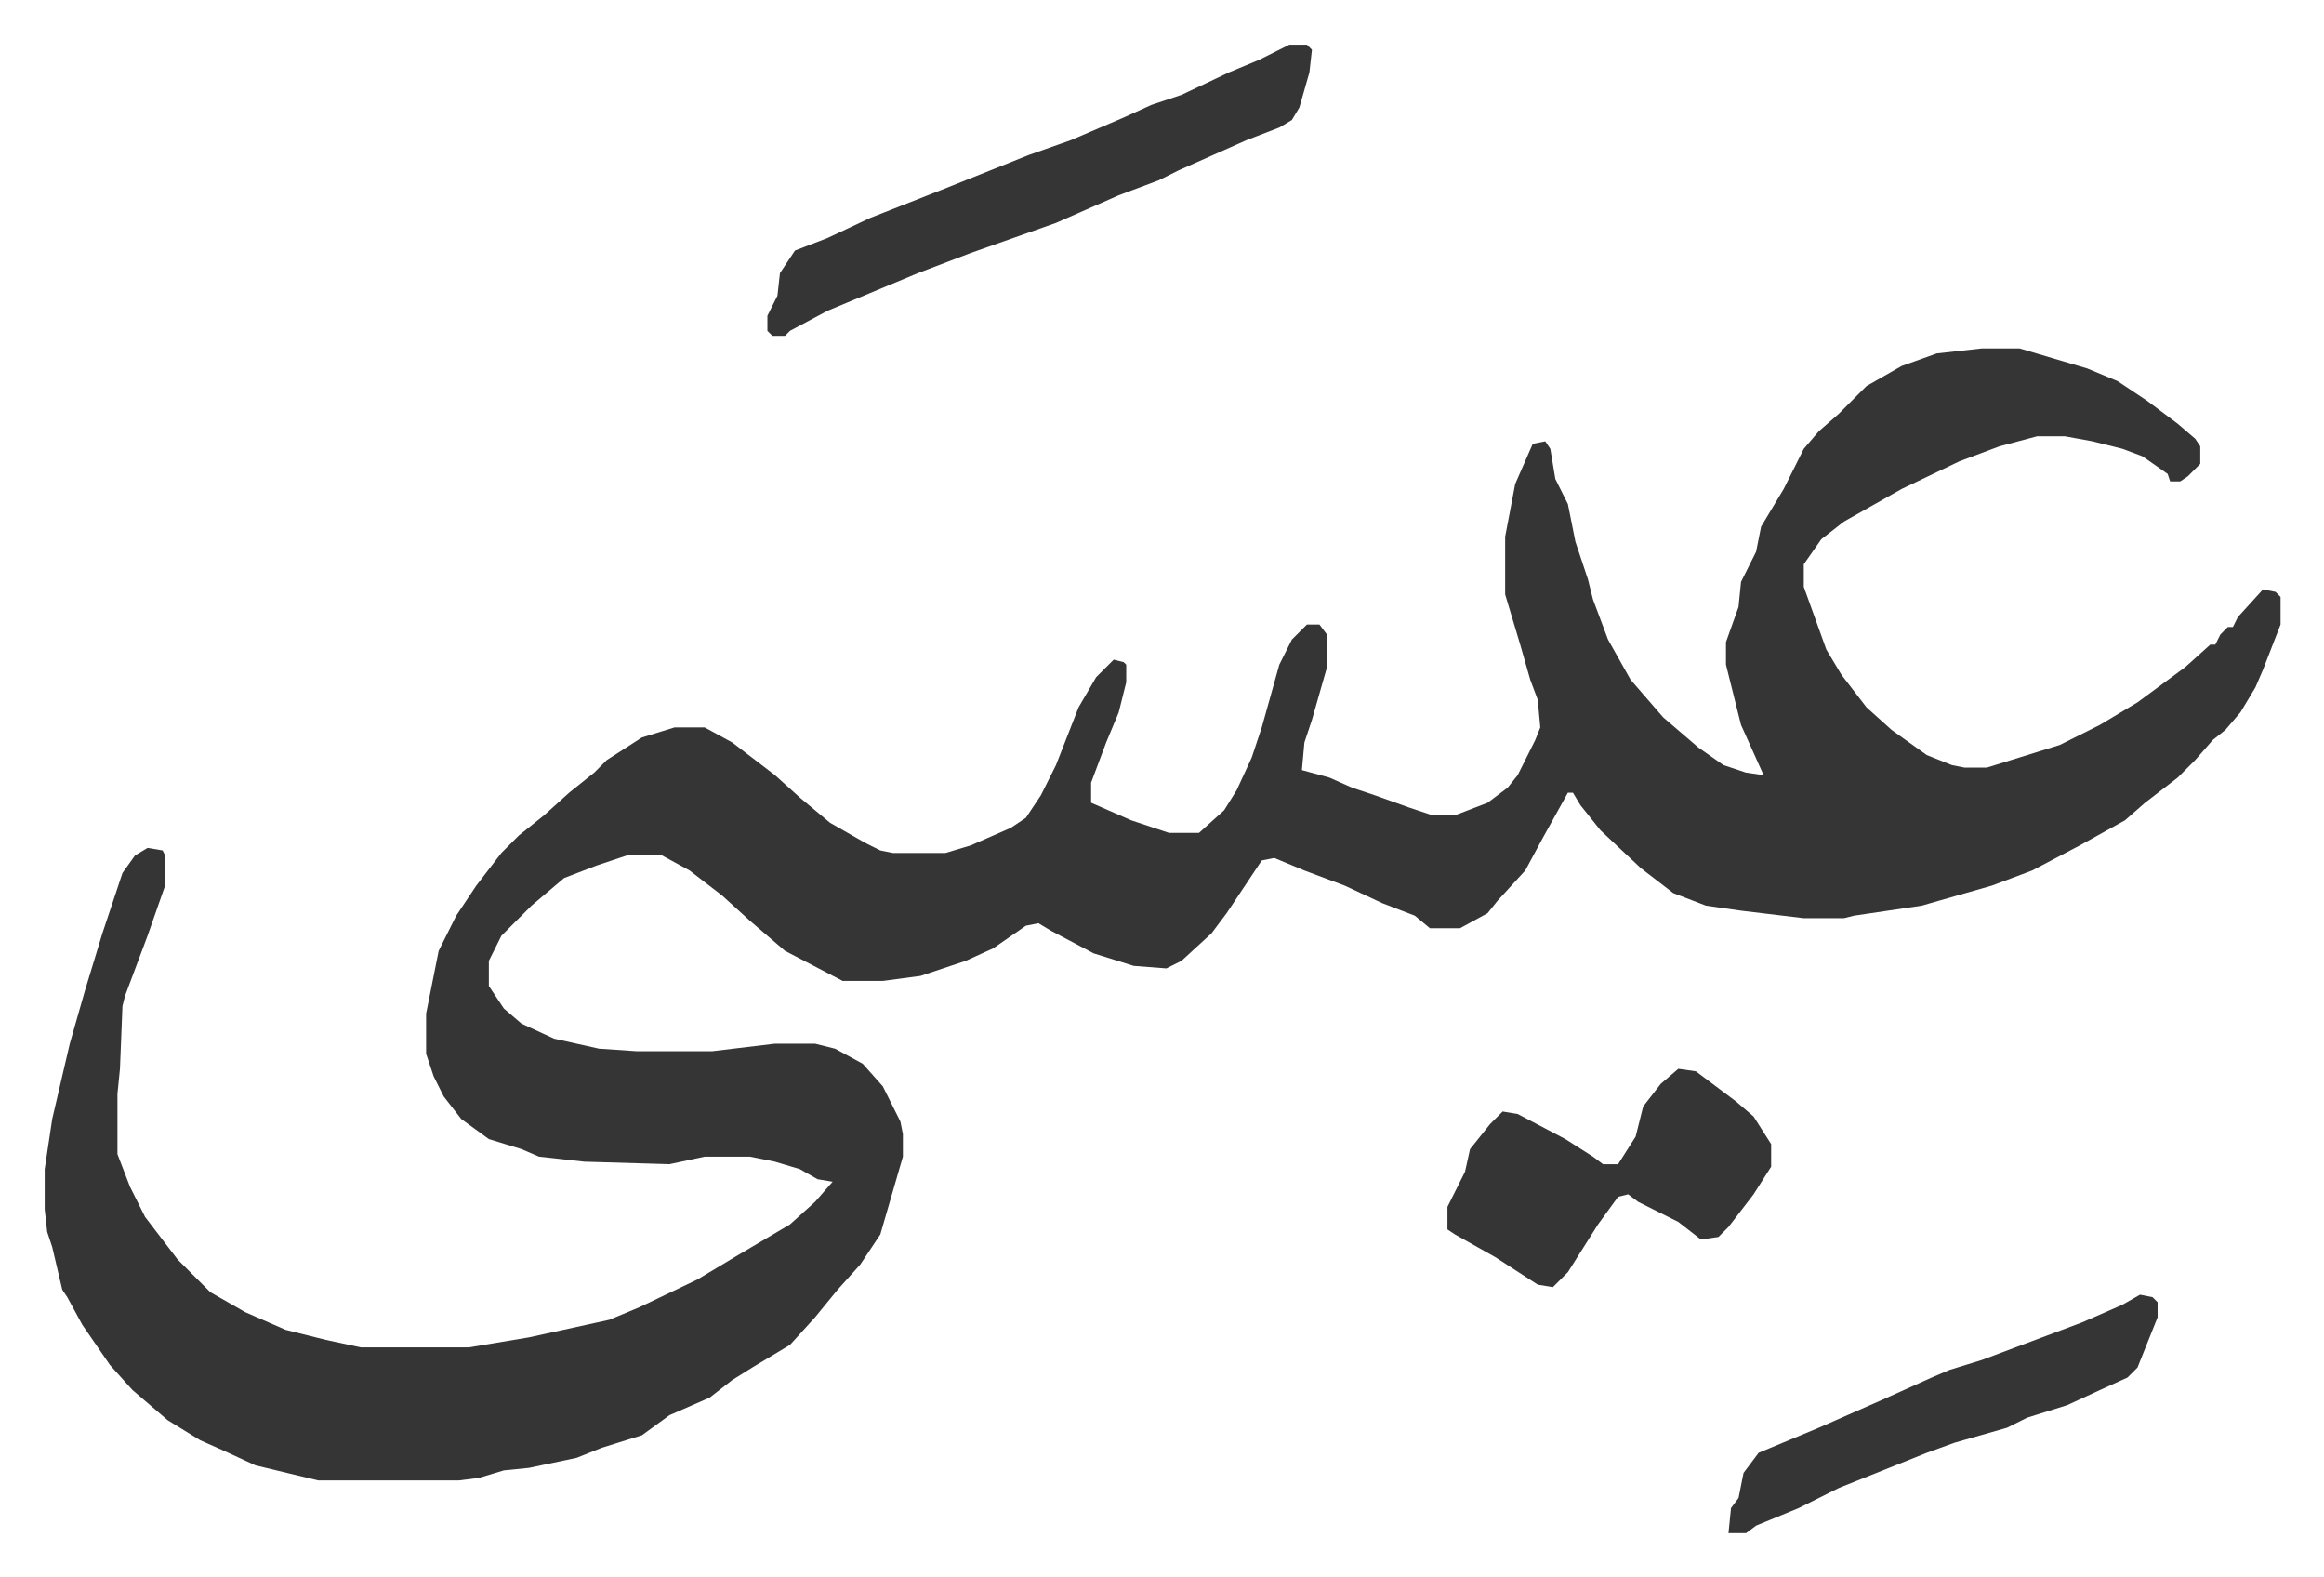<svg xmlns="http://www.w3.org/2000/svg" role="img" viewBox="-17.81 530.19 926.12 628.12"><path fill="#353535" id="rule_normal" d="M772 669h15l27 8 12 5 12 8 12 9 7 6 2 3v7l-5 5-3 2h-4l-1-3-10-7-8-3-12-3-11-2h-11l-15 4-16 6-23 11-23 13-9 7-7 10v9l9 25 6 10 10 13 10 9 14 10 10 4 5 1h9l29-9 16-8 15-9 19-14 10-9h2l2-4 3-3h2l2-4 10-11 5 1 2 2v11l-7 18-3 7-6 10-6 7-5 4-7 8-7 7-13 10-8 7-18 10-19 10-16 6-28 8-27 4-4 1h-16l-25-3-14-2-13-5-13-10-16-15-8-10-3-5h-2l-10 18-7 13-11 12-4 5-11 6h-12l-6-5-13-5-15-7-16-6-12-5-5 1-14 21-6 8-12 11-6 3-13-1-16-5-17-9-5-3-5 1-13 9-11 5-18 6-15 2h-16l-23-12-14-12-11-10-13-10-11-6h-14l-12 4-13 5-13 11-12 12-5 10v10l6 9 7 6 13 6 18 4 15 1h30l25-3h16l8 2 11 6 8 9 7 14 1 5v9l-9 31-8 12-9 10-9 11-10 11-15 9-8 5-9 7-16 7-11 8-16 5-10 4-19 4-10 1-10 3-8 1h-56l-25-6-13-6-9-4-13-8-14-12-9-10-11-16-6-11-2-3-4-17-2-6-1-9v-16l3-20 7-30 6-21 7-23 8-24 5-7 5-3 6 1 1 2v12l-7 20-9 24-1 4-1 25-1 10v24l5 13 6 12 13 17 13 13 14 8 16 7 16 4 14 3h43l24-4 32-7 12-5 23-11 15-9 22-13 10-9 7-8-6-1-7-4-10-3-10-2h-18l-14 3-34-1-18-2-7-3-13-4-11-8-7-9-4-8-3-9v-16l5-25 7-14 8-12 10-13 7-7 10-8 10-9 10-8 5-5 14-9 13-4h12l11 6 17 13 10 9 12 10 14 8 6 3 5 1h21l10-3 16-7 6-4 6-9 6-12 9-23 7-12 7-7 4 1 1 1v7l-3 12-5 12-6 16v8l16 7 15 5h12l10-9 5-8 6-13 4-12 7-25 5-10 6-6h5l3 4v13l-6 21-3 9-1 11 11 3 9 4 9 3 14 5 9 3h9l13-5 8-6 4-5 7-14 2-5-1-11-3-8-4-14-6-20v-23l4-21 7-16 5-1 2 3 2 12 5 10 3 15 5 15 2 8 6 16 9 16 13 15 14 12 10 7 9 3 7 1-9-20-6-24v-9l5-14 1-10 6-12 2-10 9-15 8-16 6-7 8-7 11-11 14-8 14-5zM496 548h7l2 2-1 9-4 14-3 5-5 3-13 5-27 12-8 4-16 6-25 11-17 6-17 6-21 8-12 5-24 10-15 8-2 2h-5l-2-2v-6l4-8 1-9 6-9 13-5 17-8 28-11 20-8 15-6 17-6 21-9 11-5 12-4 19-9 12-5zm155 408l7 1 16 12 7 6 7 11v9l-7 11-10 13-4 4-7 1-9-7-16-8-4-3-4 1-8 11-12 19-6 6-6-1-17-11-16-9-3-2v-9l7-14 2-9 8-10 5-5 6 1 19 10 11 7 4 3h6l7-11 3-12 7-9zm184 90l5 1 2 2v6l-8 20-4 4-11 5-13 6-16 5-8 4-21 6-11 4-15 6-20 8-16 8-17 7-4 3h-7l1-10 3-4 2-10 6-8 24-10 25-11 20-9 7-3 13-4 24-9 16-6 16-7z"/></svg>

